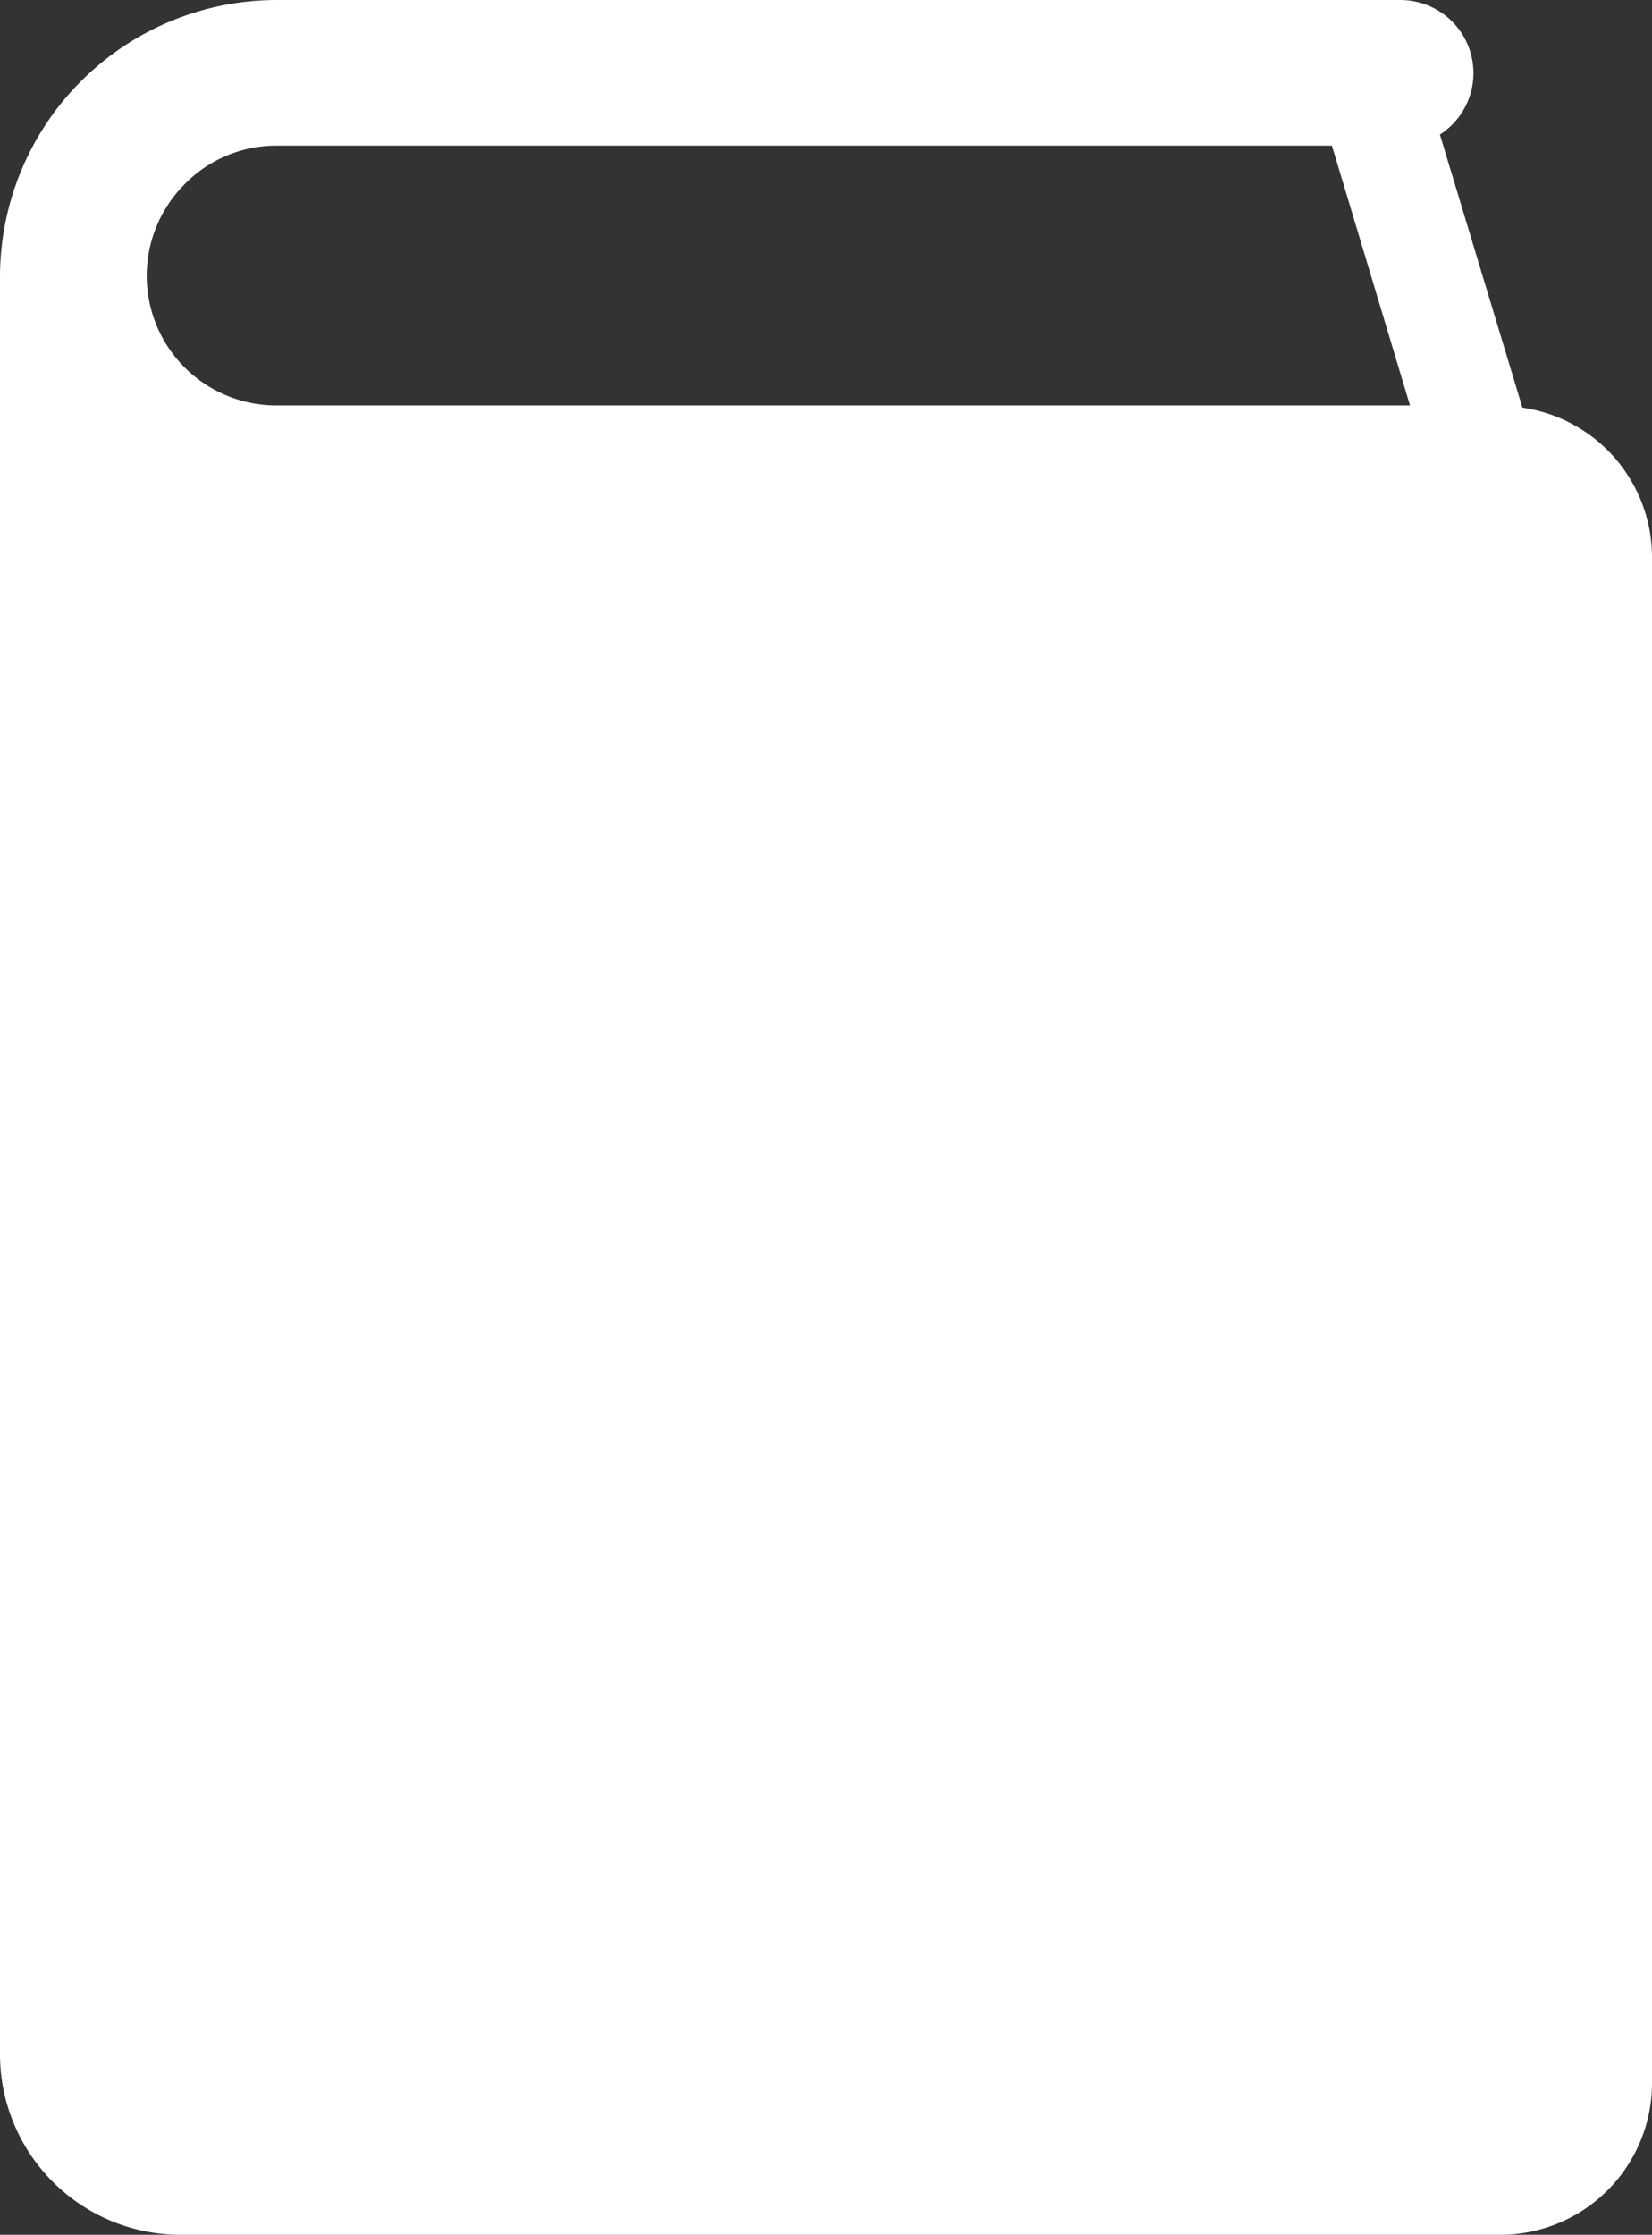<svg xmlns="http://www.w3.org/2000/svg" width="29.83" height="40.35"><rect width="100%" height="100%" fill="#333333" stroke="none"/><g data-name="レイヤー 2"><path d="M27.49 7.36L26 2.43A1.32 1.32 0 0025.29 0H5a5 5 0 00-5 5v32.1a3.26 3.26 0 003.25 3.25h23.84a2.74 2.74 0 002.74-2.74V10.05a2.73 2.73 0 00-2.34-2.69zM5 7.32a2.34 2.34 0 01-1.66-4A2.31 2.31 0 015 2.63h19.05l1.41 4.69z" fill="#fff" data-name="レイヤー 1"/></g></svg>
